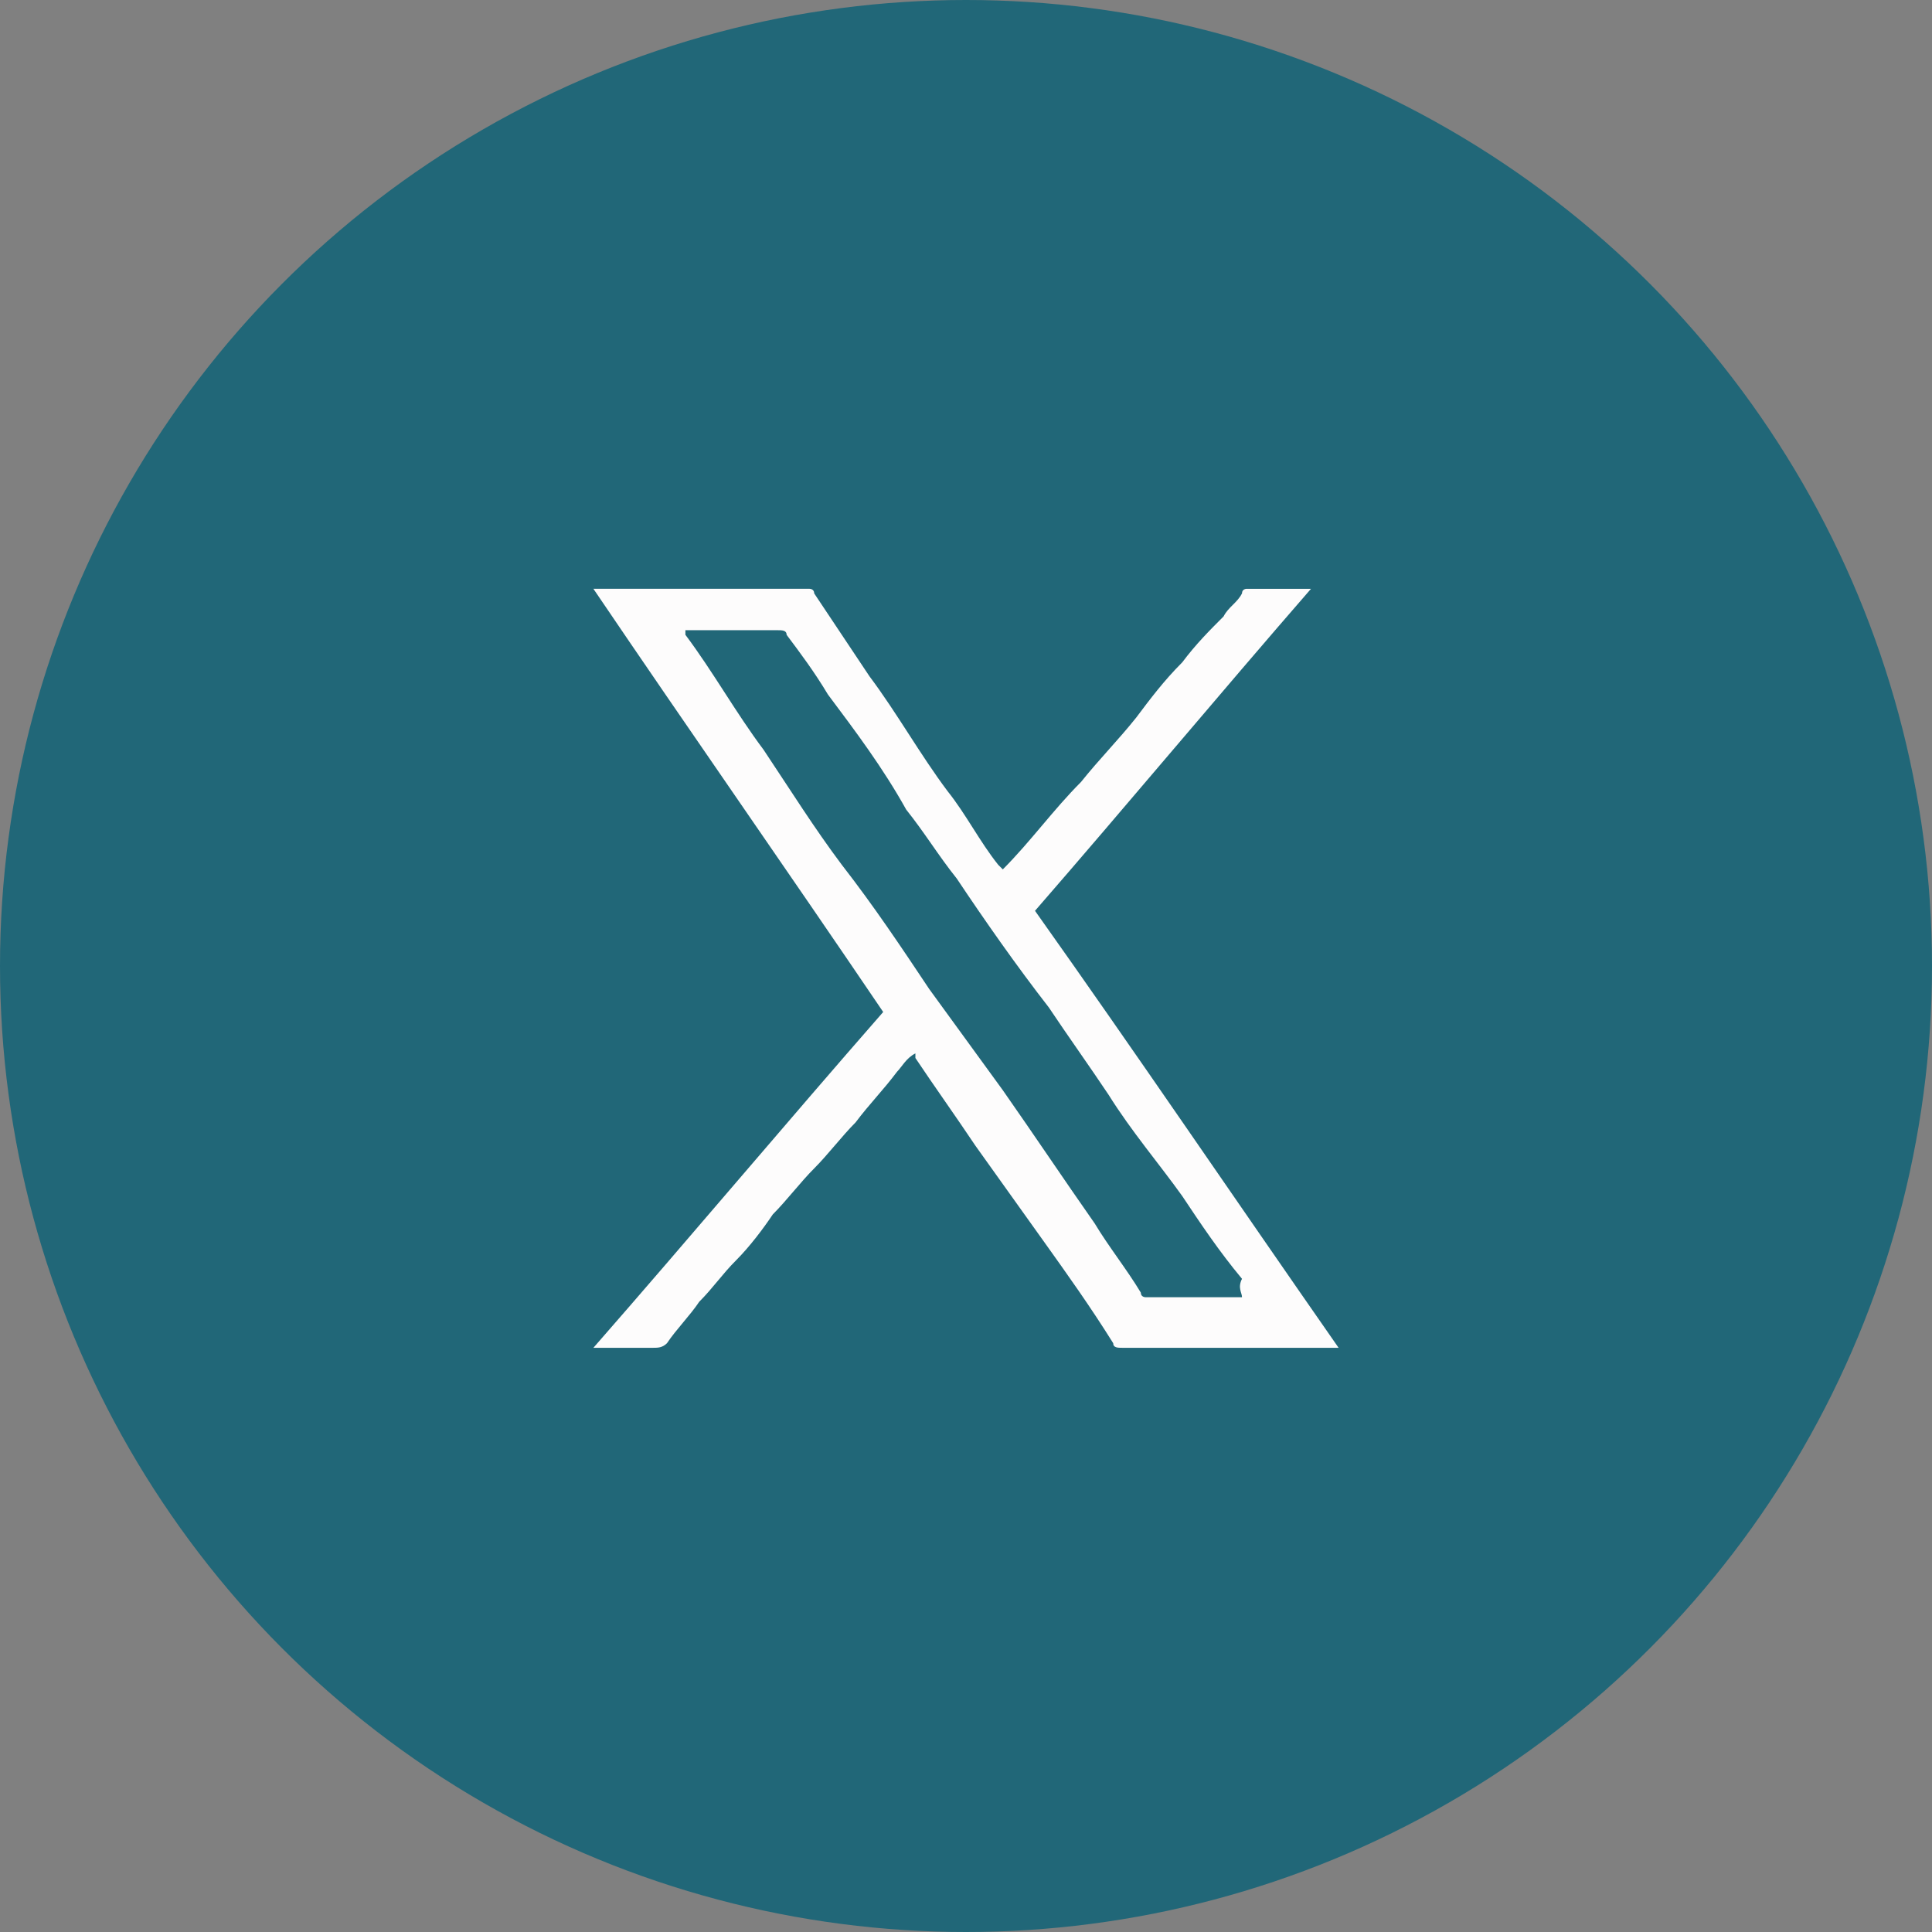 <?xml version="1.0" encoding="utf-8"?>
<!-- Generator: Adobe Illustrator 27.7.0, SVG Export Plug-In . SVG Version: 6.00 Build 0)  -->
<svg version="1.1" id="twitter" xmlns="http://www.w3.org/2000/svg" xmlns:xlink="http://www.w3.org/1999/xlink" x="0px" y="0px"
	 viewBox="0 0 42 42" style="enable-background:new 0 0 42 42;" xml:space="preserve">
<rect x="0" y="0" width="42" height="42" fill="#808080" stroke="none"/>
<style type="text/css">
	.st0{fill:#216778;}
	.st1{fill:#30302F;}
	.st2{fill:#FDFCFC;}
</style>
<circle id="Ellipse_207" class="st0" cx="21" cy="21" r="21"/>
<path class="st1" d="M21,21.2C21,21.2,21,21.1,21,21.2C21,21.1,21,21.1,21,21.2C21.1,21.2,21,21.2,21,21.2z"/>
<path class="st2" d="M22.5,19.8c2-2.3,4-4.7,6-7c-0.5,0-0.9,0-1.4,0c0,0-0.1,0-0.1,0.1c-0.1,0.2-0.3,0.3-0.4,0.5
	c-0.3,0.3-0.6,0.6-0.9,1c-0.4,0.4-0.7,0.8-1,1.2c-0.4,0.5-0.8,0.9-1.2,1.4c-0.6,0.6-1.1,1.3-1.7,1.9l-0.1-0.1
	c-0.4-0.5-0.7-1.1-1.1-1.6c-0.6-0.8-1.1-1.7-1.7-2.5c-0.4-0.6-0.8-1.2-1.2-1.8c0-0.1-0.1-0.1-0.1-0.1c-1.5,0-3.1,0-4.6,0h-0.1
	c2.1,3.1,4.2,6.1,6.3,9.2c-2.1,2.4-4.2,4.9-6.3,7.3c0.4,0,0.9,0,1.3,0c0.1,0,0.2,0,0.3-0.1c0.2-0.3,0.5-0.6,0.7-0.9
	c0.3-0.3,0.5-0.6,0.8-0.9c0.3-0.3,0.6-0.7,0.8-1c0.3-0.3,0.6-0.7,0.9-1s0.6-0.7,0.9-1c0.3-0.4,0.6-0.7,0.9-1.1
	c0.1-0.1,0.2-0.3,0.4-0.4V23c0.4,0.6,0.9,1.3,1.3,1.9c0.5,0.7,1,1.4,1.5,2.1s1,1.4,1.5,2.2c0,0.1,0.1,0.1,0.2,0.1c1.5,0,3,0,4.6,0
	h0.1C26.8,26,24.7,22.9,22.5,19.8z M27,28.2c-0.7,0-1.4,0-2.1,0c0,0-0.1,0-0.1-0.1c-0.3-0.5-0.7-1-1-1.5c-0.7-1-1.3-1.9-2-2.9
	l-1.6-2.2c-0.6-0.9-1.2-1.8-1.9-2.7c-0.6-0.8-1.1-1.6-1.7-2.5c-0.6-0.8-1.1-1.7-1.7-2.5c0,0,0,0,0-0.1H15c0.6,0,1.3,0,1.9,0
	c0.1,0,0.2,0,0.2,0.1c0.3,0.4,0.6,0.8,0.9,1.3c0.6,0.8,1.2,1.6,1.7,2.5c0.4,0.5,0.7,1,1.1,1.5c0.6,0.9,1.3,1.9,2,2.8
	c0.4,0.6,0.9,1.3,1.3,1.9c0.5,0.8,1.1,1.5,1.6,2.2c0.4,0.6,0.8,1.2,1.3,1.8C26.9,28,27,28.1,27,28.2C27,28.2,27.1,28.2,27,28.2
	C27.1,28.2,27,28.2,27,28.2z"/>
</svg>
